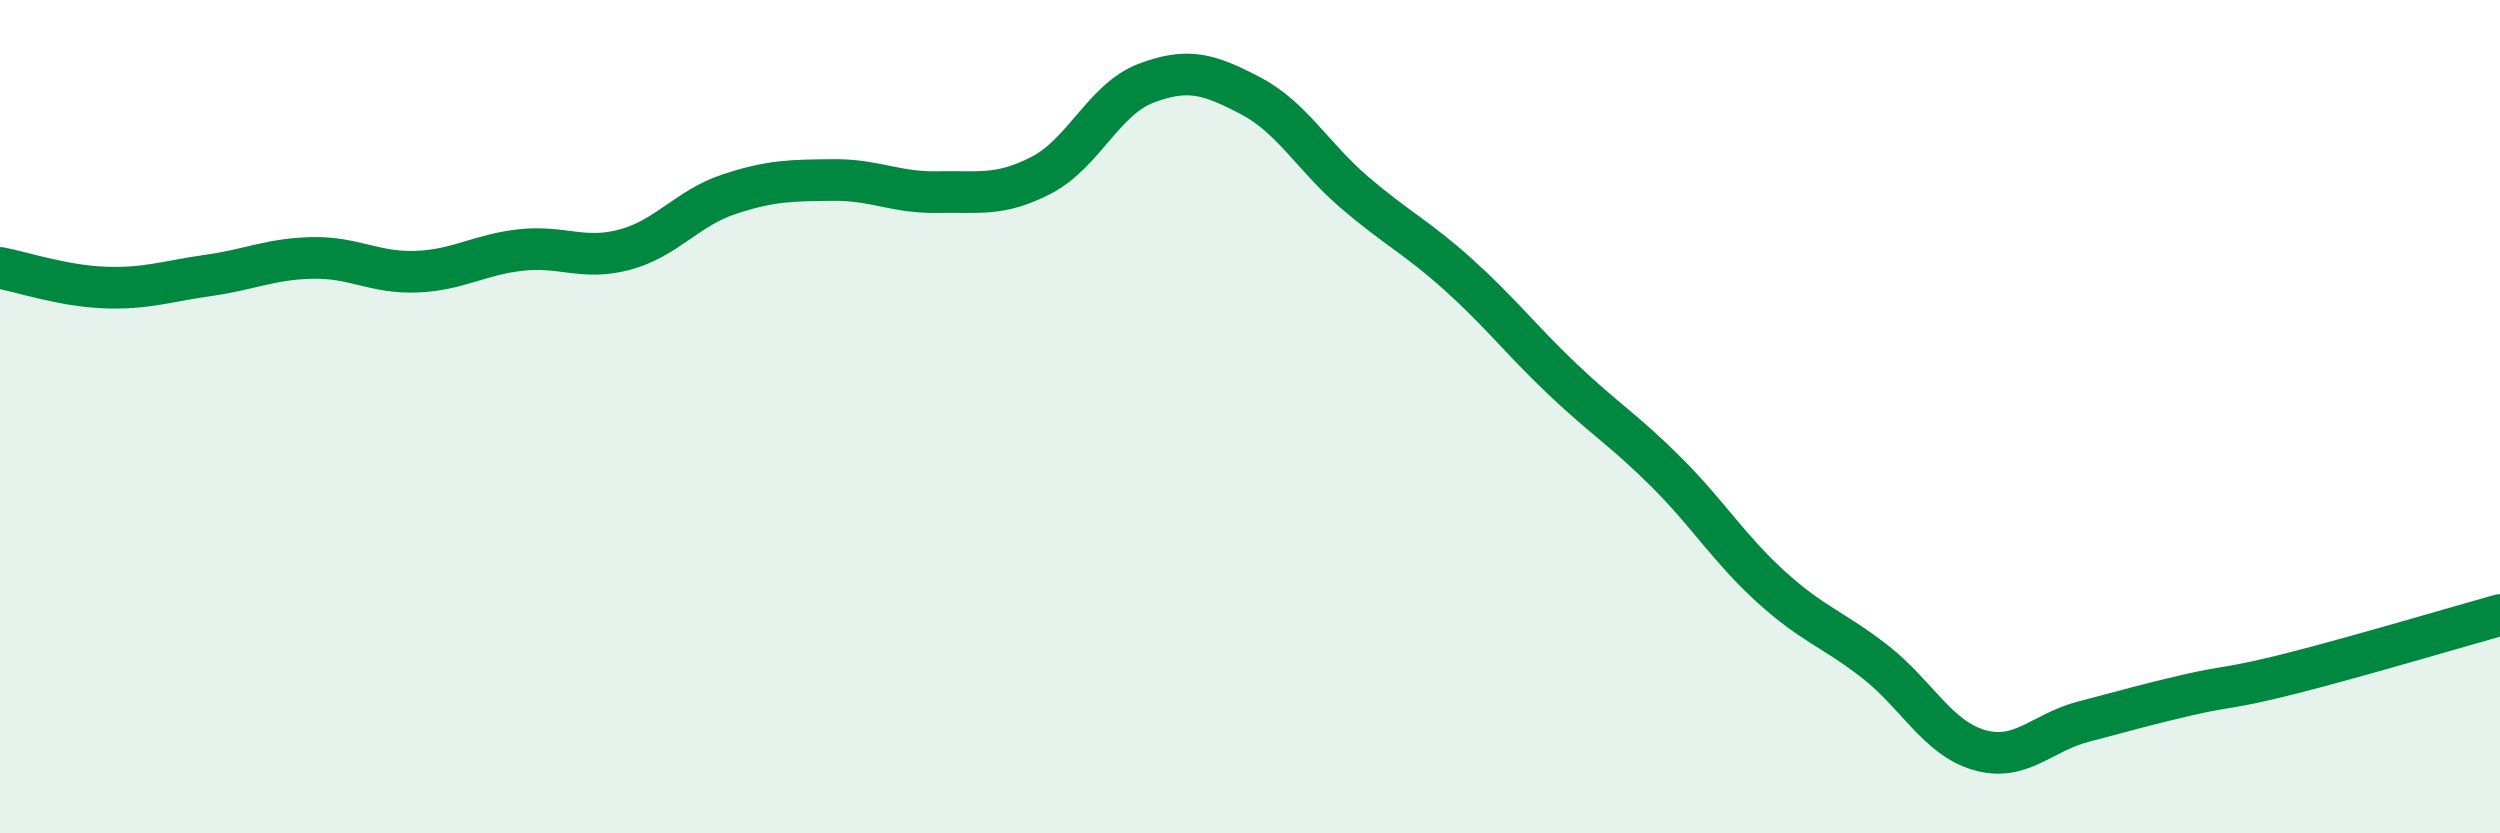 
    <svg width="60" height="20" viewBox="0 0 60 20" xmlns="http://www.w3.org/2000/svg">
      <path
        d="M 0,6.43 C 0.5,6.52 1.5,6.86 2.5,6.9 C 3.5,6.94 4,6.75 5,6.61 C 6,6.47 6.5,6.21 7.5,6.19 C 8.5,6.17 9,6.56 10,6.52 C 11,6.48 11.5,6.11 12.5,6 C 13.5,5.89 14,6.26 15,5.99 C 16,5.72 16.5,4.99 17.5,4.66 C 18.5,4.33 19,4.33 20,4.32 C 21,4.31 21.5,4.63 22.5,4.61 C 23.5,4.59 24,4.72 25,4.2 C 26,3.68 26.5,2.38 27.5,2 C 28.5,1.62 29,1.77 30,2.29 C 31,2.81 31.5,3.75 32.5,4.61 C 33.5,5.47 34,5.69 35,6.59 C 36,7.49 36.5,8.15 37.5,9.1 C 38.5,10.05 39,10.34 40,11.34 C 41,12.34 41.5,13.17 42.5,14.08 C 43.5,14.99 44,15.1 45,15.88 C 46,16.66 46.5,17.71 47.5,18 C 48.5,18.29 49,17.58 50,17.32 C 51,17.06 51.5,16.91 52.5,16.68 C 53.5,16.45 53.5,16.54 55,16.16 C 56.5,15.78 59,15.04 60,14.76L60 20L0 20Z"
        fill="#008740"
        opacity="0.1"
        stroke-linecap="round"
        stroke-linejoin="round"
      />
      <path
        d="M 0,6.43 C 0.5,6.52 1.5,6.86 2.5,6.9 C 3.5,6.94 4,6.75 5,6.61 C 6,6.47 6.5,6.21 7.5,6.19 C 8.5,6.17 9,6.56 10,6.52 C 11,6.48 11.5,6.11 12.5,6 C 13.5,5.89 14,6.26 15,5.99 C 16,5.72 16.5,4.99 17.5,4.66 C 18.5,4.33 19,4.33 20,4.32 C 21,4.31 21.5,4.63 22.5,4.61 C 23.5,4.59 24,4.72 25,4.2 C 26,3.68 26.5,2.38 27.5,2 C 28.5,1.62 29,1.77 30,2.29 C 31,2.81 31.5,3.75 32.5,4.61 C 33.5,5.47 34,5.69 35,6.59 C 36,7.49 36.5,8.15 37.5,9.1 C 38.5,10.05 39,10.34 40,11.34 C 41,12.34 41.5,13.17 42.5,14.08 C 43.5,14.99 44,15.1 45,15.88 C 46,16.66 46.5,17.71 47.5,18 C 48.5,18.29 49,17.58 50,17.32 C 51,17.06 51.5,16.91 52.5,16.68 C 53.5,16.45 53.5,16.54 55,16.16 C 56.5,15.78 59,15.04 60,14.76"
        stroke="#008740"
        stroke-width="1"
        fill="none"
        stroke-linecap="round"
        stroke-linejoin="round"
      />
    </svg>
  
